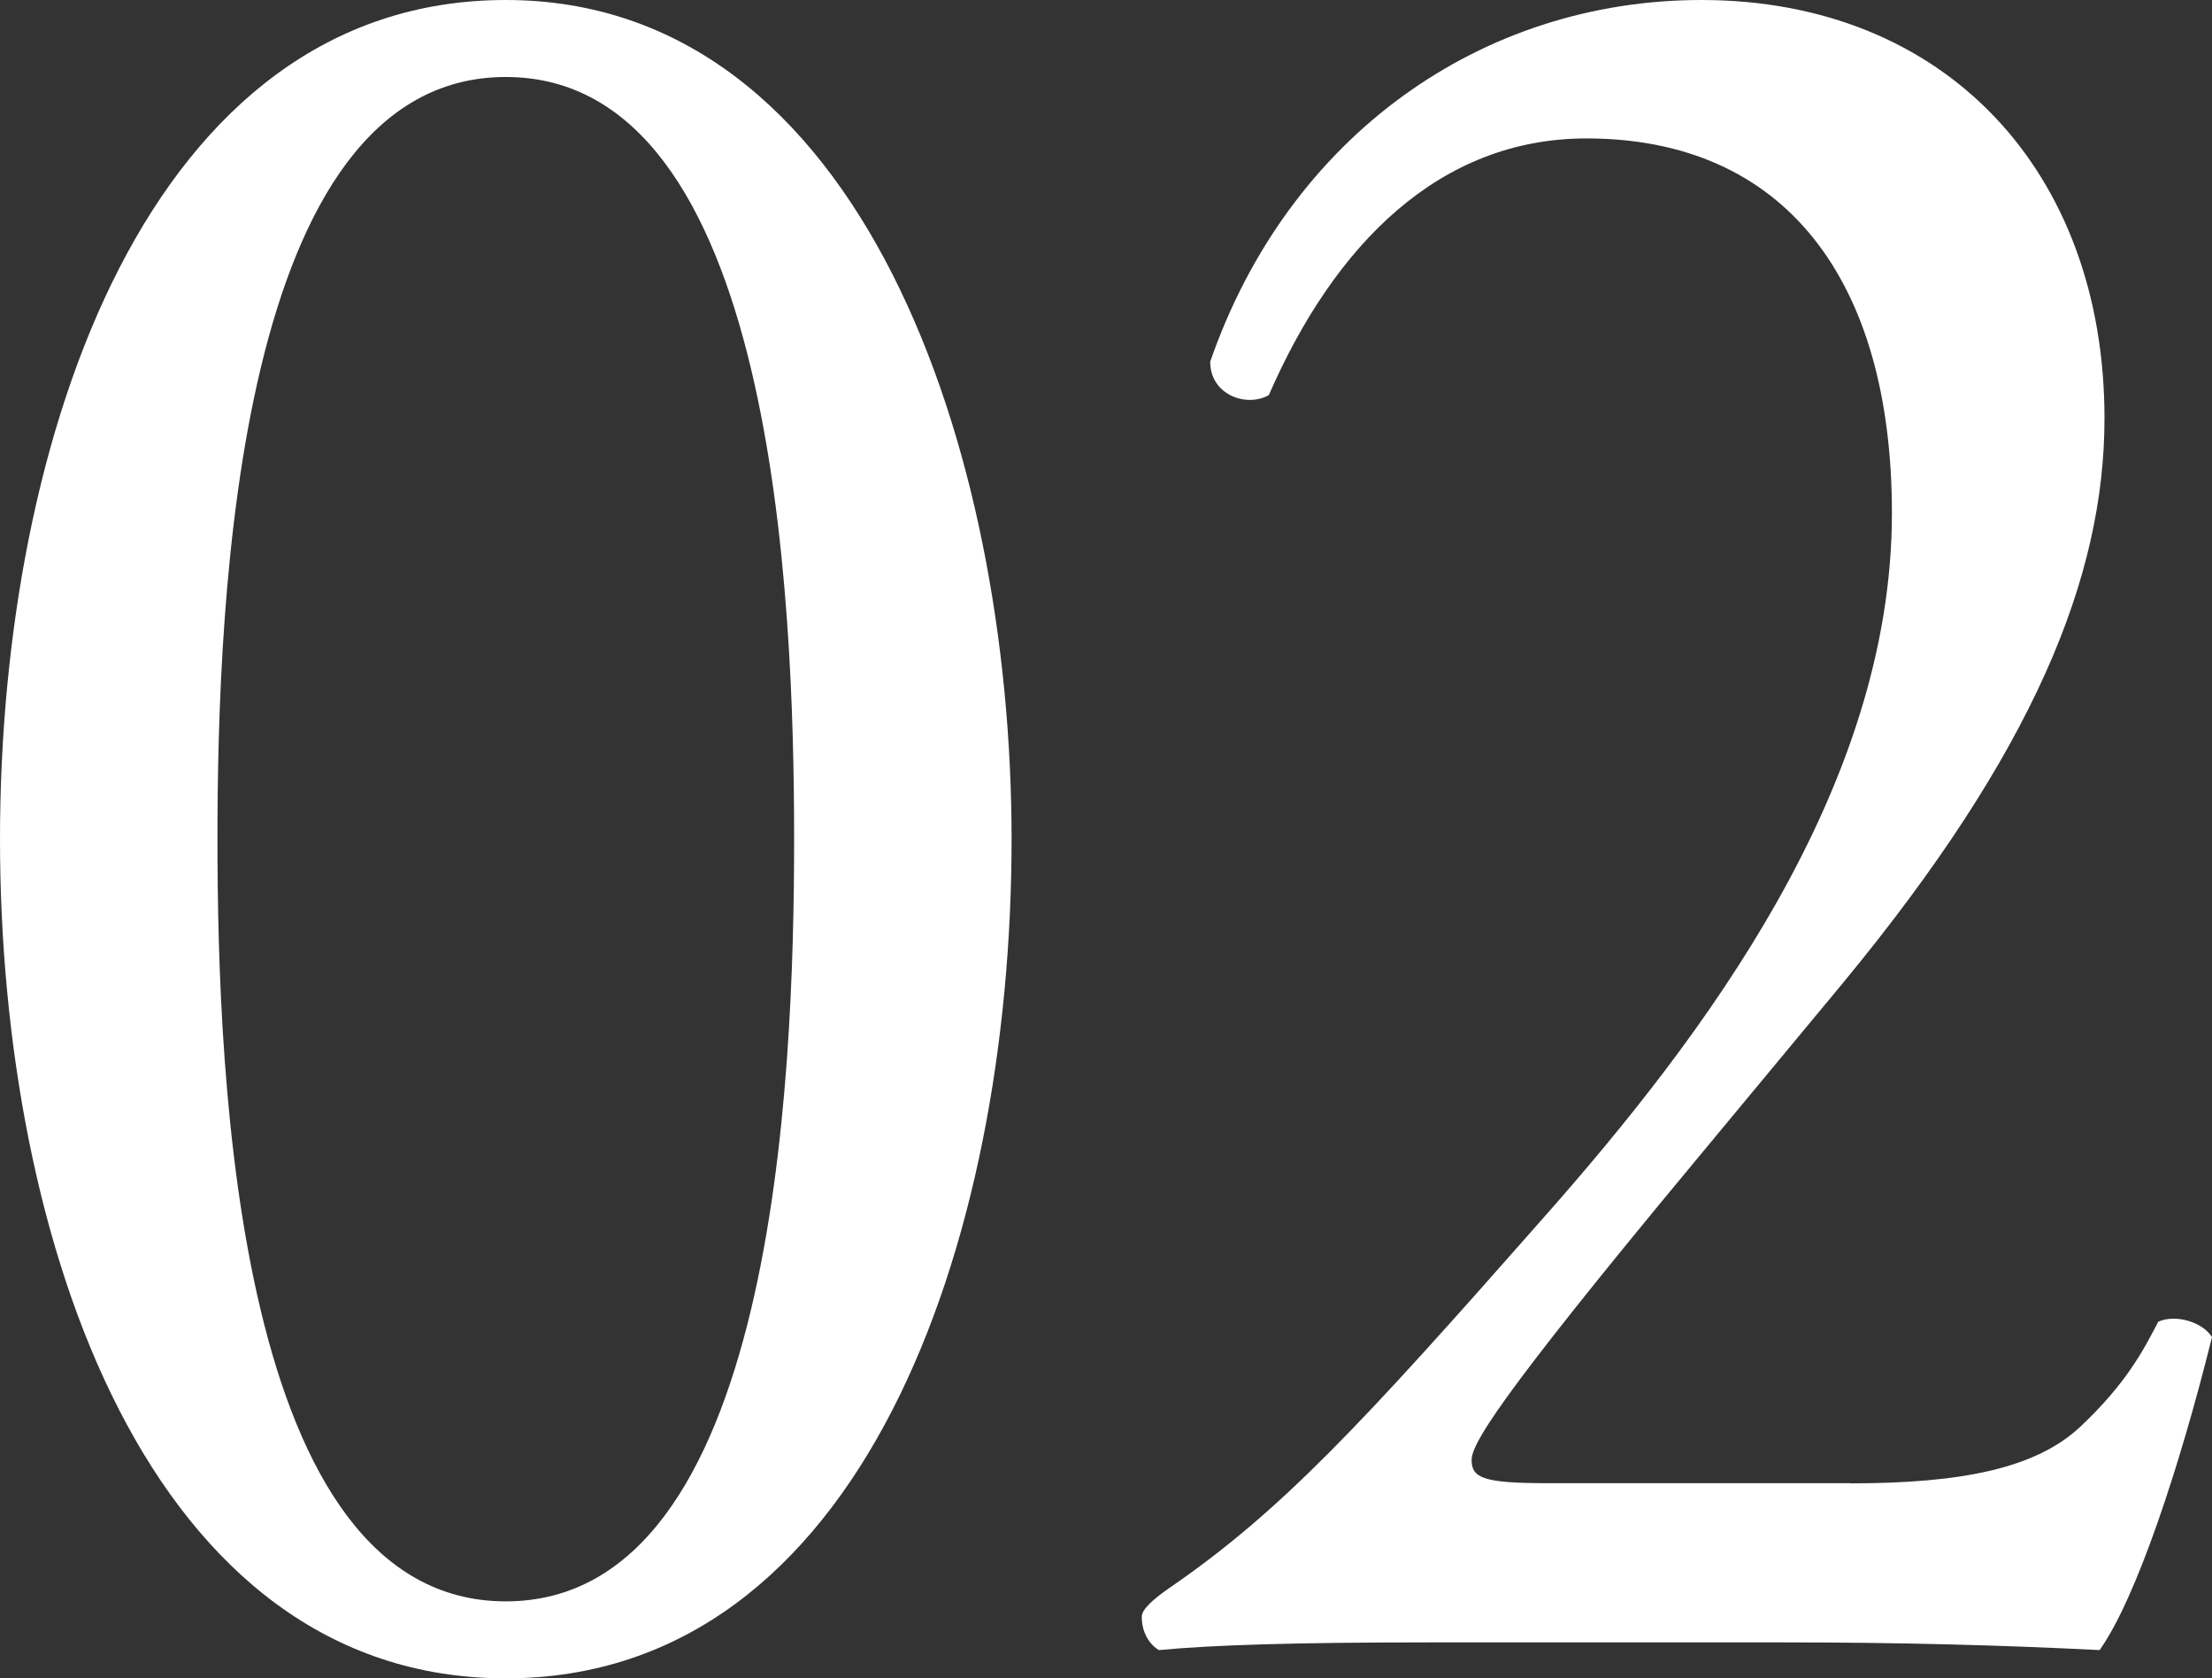 <?xml version="1.0" encoding="UTF-8"?><svg id="_レイヤー_2" xmlns="http://www.w3.org/2000/svg" width="126.74" height="96.14" viewBox="0 0 126.74 96.14"><rect x="0" y="0" width="126.74" height="96.14" fill="#333333" stroke="none"/><defs><style>.cls-1{fill:#fff;stroke-width:0px;}</style></defs><g id="_編集モード"><path class="cls-1" d="m57.96,48.07c0,23.08-8.54,48.07-28.98,48.07S0,71.15,0,48.07,8.54,0,28.98,0s28.98,25.87,28.98,48.07Zm-45.5,0c0,13.82,1.12,43.66,16.52,43.66s16.52-29.84,16.52-43.66S44.38,4.41,28.98,4.41,12.46,34.25,12.46,48.07Z"/><path class="cls-1" d="m106.02,84.97c6.44,0,10.64-.88,13.16-3.23,2.66-2.5,3.64-4.41,4.48-6.03.98-.44,2.52,0,3.08.88-1.82,7.35-4.34,14.99-6.44,17.93-5.74-.29-11.62-.44-18.06-.44h-20.3c-7.84,0-12.46.15-15.54.44-.28-.15-.98-.74-.98-1.91,0-.44.7-1.03,1.54-1.62,6.44-4.41,11.06-9.41,21.42-21.17,9.24-10.44,20.02-24.7,20.02-40.43,0-13.38-6.16-21.46-17.5-21.46-8.4,0-14.42,6.03-18.2,14.7-1.26.73-3.36,0-3.36-1.91C73.82,7.79,84.88,0,97.48,0c14,0,23.1,9.85,23.1,23.96,0,9.11-4.06,19.11-14.98,32.34l-8.54,10.29c-11.48,13.82-12.74,16.17-12.74,17.05,0,1.03.7,1.32,4.34,1.32h17.36Z"/></g></svg>